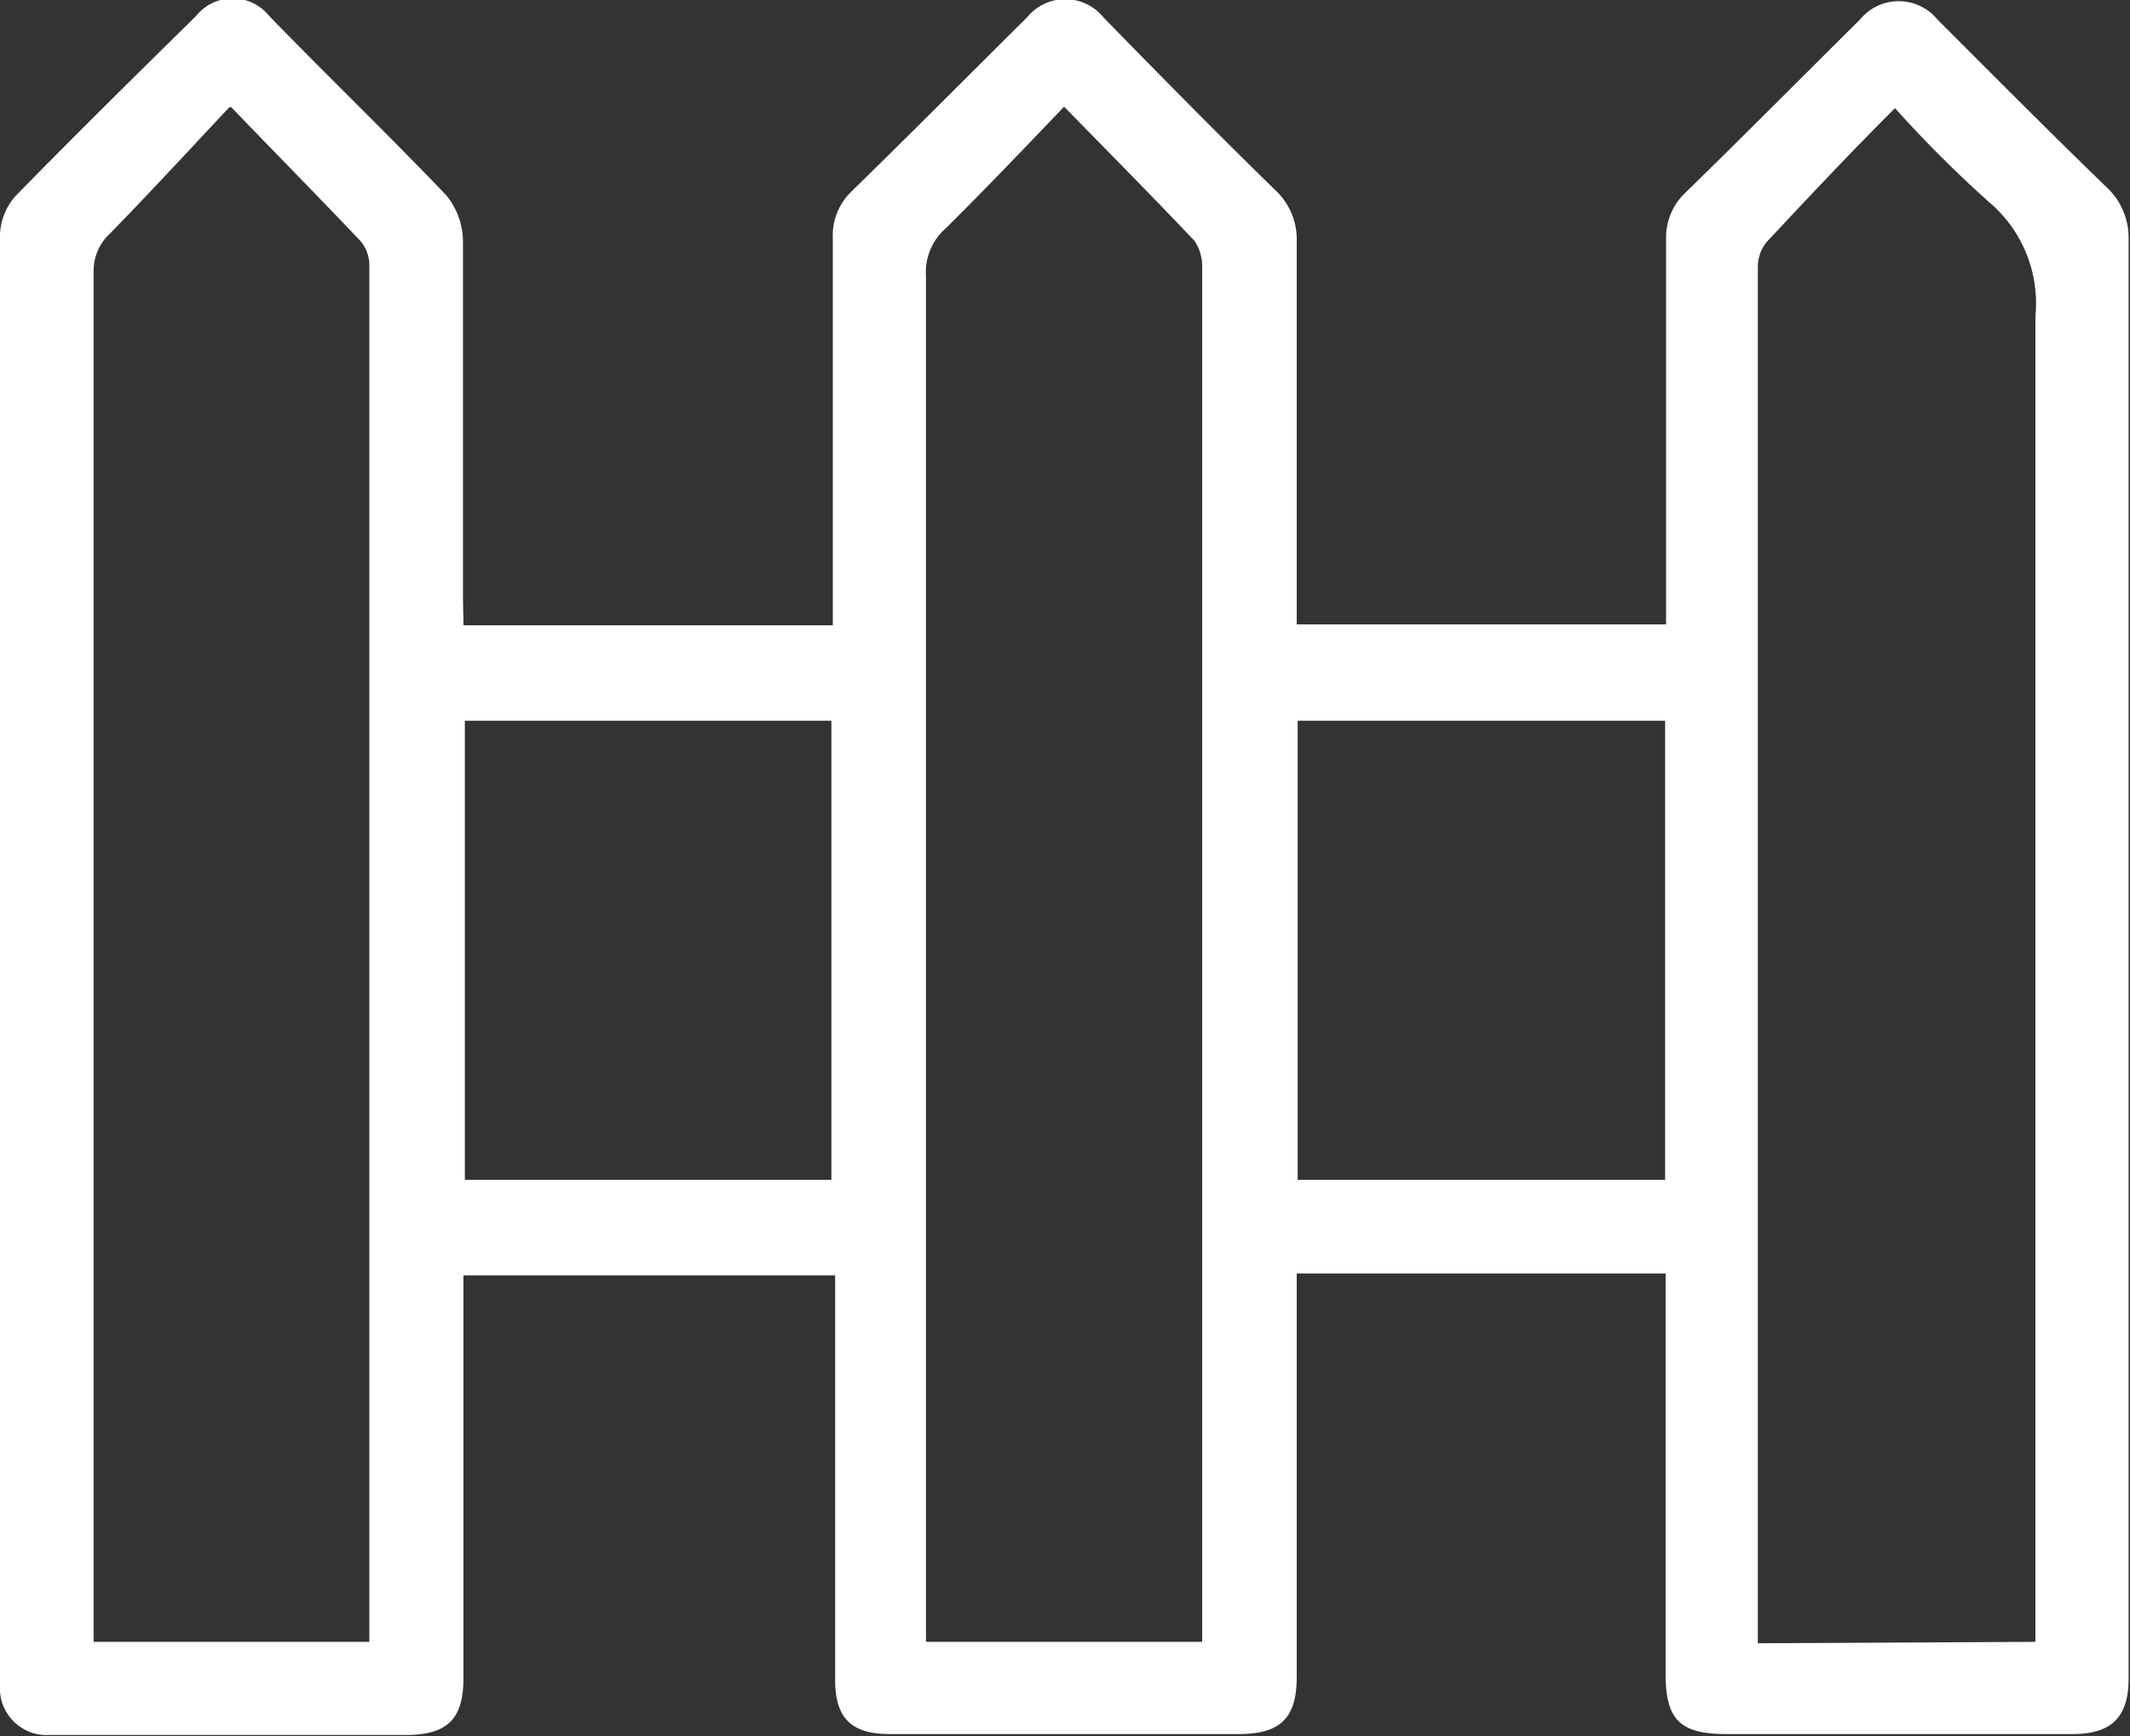 <?xml version="1.0" encoding="UTF-8"?> <svg xmlns="http://www.w3.org/2000/svg" viewBox="0 0 45.5 37.1"><rect x="0" y="0" width="45.5" height="37.1" fill="#333333" stroke="none"/><defs><style>.cls-1{fill:#fff;}</style></defs><g id="Layer_2" data-name="Layer 2"><g id="GRAPHICS"><path class="cls-1" d="M9.9,13.36h7.89v-.44c0-2.61,0-5.22,0-7.83a1.3,1.3,0,0,1,.4-1c1.26-1.23,2.5-2.48,3.75-3.72a1.05,1.05,0,0,1,1.63,0C24.79,1.62,26,2.85,27.24,4.06a1.44,1.44,0,0,1,.46,1.11c0,2.56,0,5.12,0,7.69v.48h7.89v-.5q0-3.87,0-7.73a1.32,1.32,0,0,1,.42-1c1.25-1.22,2.48-2.46,3.72-3.69a1.07,1.07,0,0,1,1.66,0C42.6,1.63,43.8,2.84,45,4a1.47,1.47,0,0,1,.47,1.11q0,15.37,0,30.76c0,.82-.37,1.18-1.19,1.18H36.88c-1,0-1.3-.31-1.3-1.29q0-4,0-8.11v-.44H27.7v8.62c0,.88-.35,1.22-1.24,1.22H19c-.81,0-1.16-.34-1.16-1.15V27.25H9.9v.6c0,2.67,0,5.35,0,8,0,.88-.34,1.22-1.24,1.22H1.06A1,1,0,0,1,0,36Q0,20.51,0,5a1.31,1.31,0,0,1,.34-.82C1.61,2.88,2.9,1.61,4.19.34a1,1,0,0,1,1.56,0C7,1.63,8.3,2.88,9.54,4.18a1.58,1.58,0,0,1,.35,1c0,2.53,0,5.06,0,7.6Zm-5-11.07C4,3.25,3.19,4.13,2.34,5A1.08,1.08,0,0,0,2,5.83V34.64c0,.14,0,.29,0,.44H7.89V24.45q0-9.37,0-18.76a.81.81,0,0,0-.18-.53C6.82,4.22,5.92,3.31,4.94,2.29ZM43.48,35.08v-.63c0-9.23,0-18.46,0-27.7a2.83,2.83,0,0,0-1-2.44,25.62,25.62,0,0,1-2-2c-1,1-1.88,1.94-2.75,2.87a.86.86,0,0,0-.18.54c0,3.13,0,6.27,0,9.4l0,11.16c0,2.75,0,5.5,0,8.25,0,.19,0,.38,0,.58Zm-17.8,0V13.74c0-2.66,0-5.31,0-8a1,1,0,0,0-.16-.59c-.89-.94-1.8-1.86-2.79-2.87-.88.92-1.7,1.78-2.54,2.61a1.24,1.24,0,0,0-.41,1c0,3.09,0,6.17,0,9.26V35.08Zm-7.92-9.87V15.4H9.93v9.81ZM35.57,15.4H27.72v9.81h7.85Z"></path></g></g></svg> 